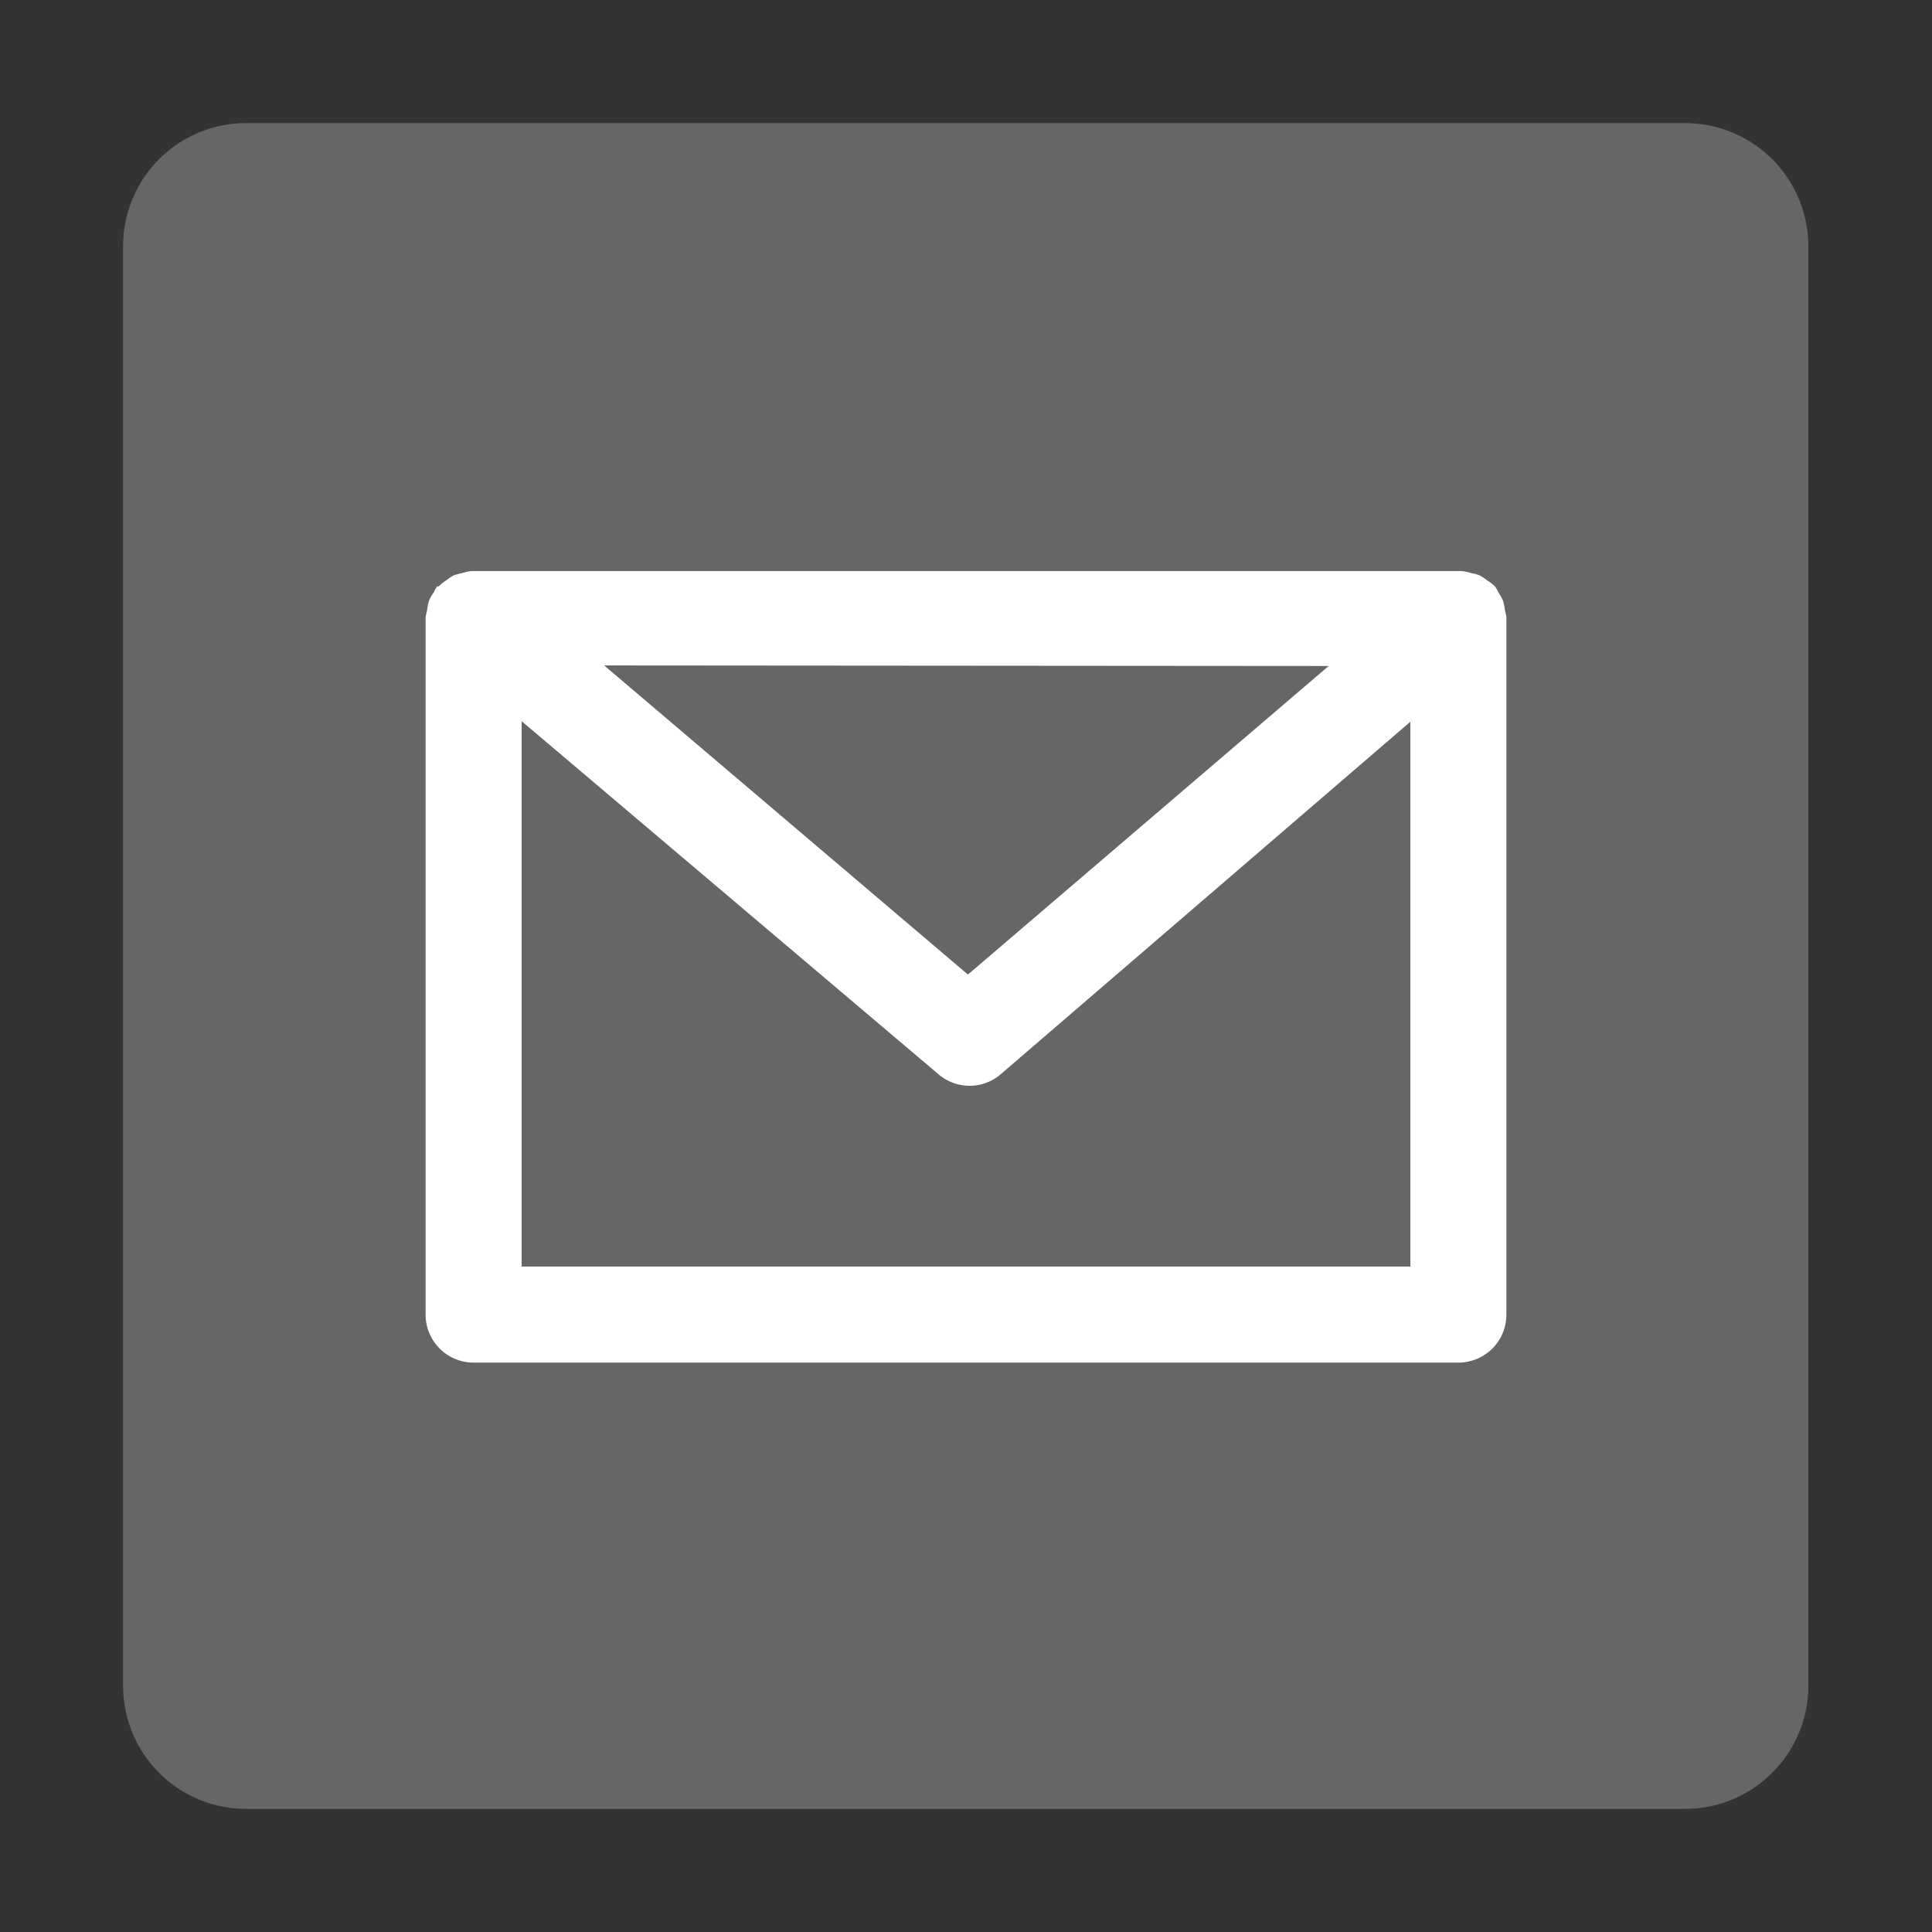 <svg viewBox="0 0 70 70" xmlns="http://www.w3.org/2000/svg"><rect x="0" y="0" width="70" height="70" fill="#333333" stroke="none"/><path d="m61 4.46h-52a4.46 4.46 0 0 0 -4.54 4.41v52.26a4.46 4.46 0 0 0 4.54 4.41h52a4.47 4.47 0 0 0 4.52-4.41v-52.26a4.47 4.47 0 0 0 -4.52-4.41z" fill="#666"/><path d="m54.53 22.13a2.29 2.29 0 0 0 -.07-.36 2 2 0 0 0 -.18-.32.88.88 0 0 0 -.12-.21s0 0 0 0a2 2 0 0 0 -.29-.22 1.45 1.45 0 0 0 -.26-.17 1 1 0 0 0 -.29-.08 1.53 1.53 0 0 0 -.37-.08h-35.86a1.55 1.55 0 0 0 -.36.08 1.67 1.67 0 0 0 -.3.08 1.84 1.84 0 0 0 -.25.17 1.63 1.63 0 0 0 -.29.23s0 0-.05 0a.88.88 0 0 0 -.12.21 1.26 1.26 0 0 0 -.18.32 2.29 2.29 0 0 0 -.07.36 1.69 1.69 0 0 0 -.05.24v25.25a1.74 1.74 0 0 0 1.74 1.74h35.68a1.74 1.74 0 0 0 1.74-1.74v-25.26a1.69 1.69 0 0 0 -.05-.24zm-6.39 2-13.07 11.18-13.18-11.2zm-29.24 21.76v-19.76l15.1 12.79a1.74 1.74 0 0 0 1.13.42 1.72 1.72 0 0 0 1.13-.42l14.84-12.77v19.74z" fill="#fff"/></svg>